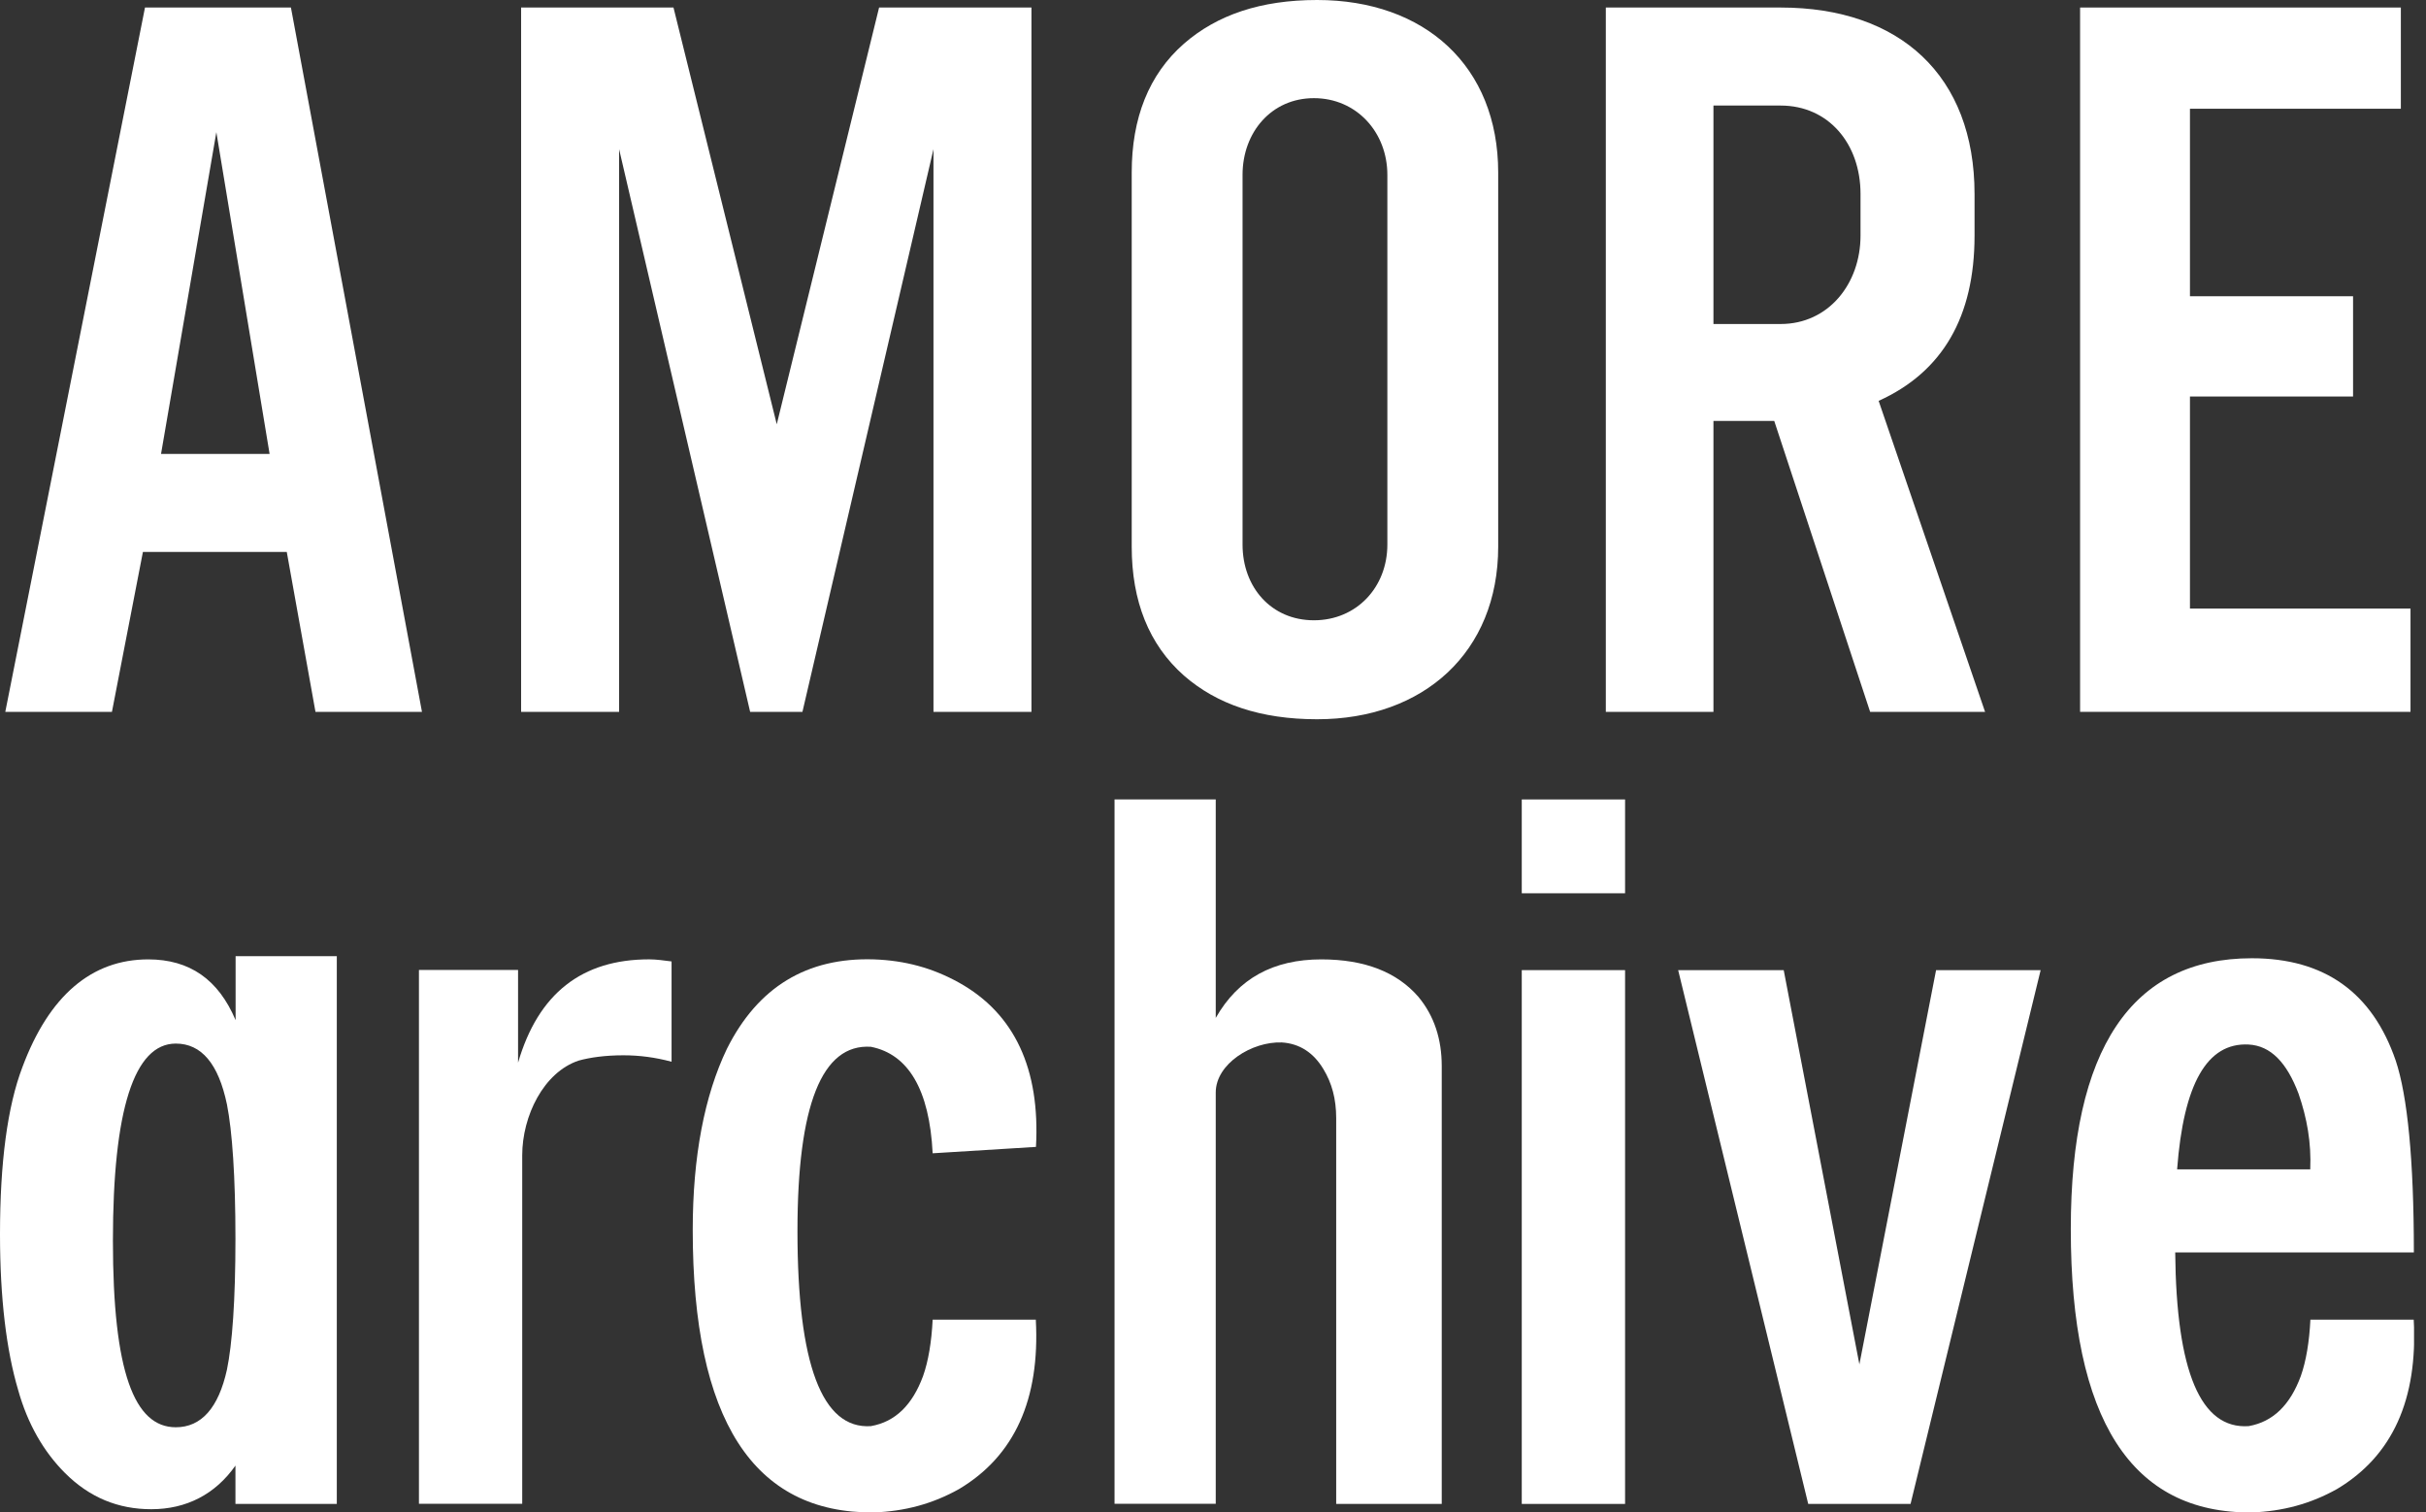 <svg width="77" height="48" viewBox="0 0 77 48" fill="none" xmlns="http://www.w3.org/2000/svg">
<rect x="0" y="0" width="77" height="48" fill="#333333" stroke="none"/>
<g clip-path="url(#clip0_605_8459)">
<path d="M13.393 22.592H10.013L9.102 17.517H4.536L3.553 22.592H0.168L4.602 0.239H9.234L13.393 22.592ZM8.557 14.407L6.867 4.195L5.111 14.407H8.562H8.557Z" fill="white"/>
<path d="M32.738 22.592H29.628V4.734L25.469 22.592H23.809L19.65 4.734V22.592H16.54V0.239H21.376L24.654 13.465L27.902 0.239H32.738V22.592Z" fill="white"/>
<path d="M47.552 17.349C47.552 20.699 45.185 22.827 41.805 22.827C40.013 22.827 38.623 22.353 37.579 21.442C36.465 20.459 35.92 19.075 35.92 17.349V5.478C35.92 3.752 36.459 2.367 37.579 1.385C38.628 0.473 40.013 0 41.805 0C45.221 0 47.552 2.097 47.552 5.478V17.349ZM44.034 5.549C44.034 4.195 43.052 3.115 41.703 3.115C40.354 3.115 39.438 4.2 39.438 5.549V17.283C39.438 18.637 40.349 19.686 41.703 19.686C43.057 19.686 44.034 18.637 44.034 17.283V5.549Z" fill="white"/>
<path d="M63.012 22.592H59.357L56.313 13.358H54.384V22.592H50.968V0.239H56.517C60.304 0.239 62.671 2.403 62.671 6.16V7.478C62.671 10.049 61.658 11.805 59.627 12.722L63.007 22.598L63.012 22.592ZM59.052 6.155C59.052 4.566 58.039 3.35 56.517 3.35H54.384V10.283H56.517C58.039 10.283 59.052 9 59.052 7.478V6.16V6.155Z" fill="white"/>
<path d="M76.508 22.592H66.021V0.239H76.202V3.451H69.508V9.402H74.685V12.584H69.508V19.314H76.508V22.592Z" fill="white"/>
<path d="M10.685 47.73H7.473V46.514C6.832 47.425 5.915 47.898 4.801 47.898C3.752 47.898 2.841 47.527 2.062 46.748C1.385 46.071 0.876 45.19 0.575 44.111C0.204 42.859 0 41.204 0 39.173C0 36.908 0.234 35.116 0.713 33.863C1.558 31.598 2.912 30.448 4.704 30.448C6.022 30.448 6.934 31.089 7.478 32.377V30.346H10.69V47.73H10.685ZM7.203 35.05C6.934 33.761 6.394 33.12 5.579 33.12C4.261 33.12 3.584 35.218 3.584 39.377C3.584 43.536 4.261 45.297 5.579 45.297C6.389 45.297 6.934 44.686 7.203 43.469C7.371 42.66 7.473 41.27 7.473 39.31C7.473 37.35 7.371 35.895 7.203 35.05Z" fill="white"/>
<path d="M21.31 33.695C20.8 33.558 20.297 33.492 19.788 33.492C19.212 33.492 18.739 33.558 18.367 33.66C17.252 34.031 16.575 35.421 16.575 36.668V47.725H13.297V30.783H16.443V33.726C17.084 31.526 18.474 30.447 20.602 30.447C20.836 30.447 21.075 30.483 21.315 30.513V33.695H21.31Z" fill="white"/>
<path d="M32.876 41.881C33.013 44.416 32.199 46.208 30.442 47.257C29.597 47.73 28.717 47.965 27.734 48C23.911 48.036 21.987 45.058 21.987 39.036C21.987 36.704 22.358 34.775 23.071 33.288C24.053 31.328 25.606 30.381 27.739 30.448C28.722 30.483 29.597 30.717 30.447 31.191C32.204 32.173 33.018 33.93 32.881 36.399L29.602 36.602C29.5 34.571 28.823 33.456 27.642 33.222C26.085 33.12 25.311 35.08 25.311 39.071C25.311 43.296 26.09 45.363 27.642 45.261C28.421 45.124 28.961 44.584 29.297 43.673C29.465 43.2 29.567 42.589 29.602 41.881H32.881H32.876Z" fill="white"/>
<path d="M45.76 47.73H42.41V35.487C42.41 34.876 42.273 34.372 42.003 33.929C41.698 33.42 41.26 33.12 40.685 33.084C39.738 33.049 38.587 33.761 38.587 34.673V47.725H35.375V25.372H38.587V32.306C39.3 31.053 40.415 30.448 41.937 30.448C43.322 30.448 44.34 30.855 45.017 31.634C45.526 32.245 45.76 32.988 45.76 33.833V47.735V47.73Z" fill="white"/>
<path d="M51.579 28.35H48.3V25.372H51.579V28.35ZM51.579 47.73H48.3V30.789H51.579V47.73Z" fill="white"/>
<path d="M64.769 30.789L60.64 47.73H57.392L53.264 30.789H56.614L59.016 43.301L61.45 30.789H64.764H64.769Z" fill="white"/>
<path d="M76.61 41.881C76.747 44.416 75.933 46.208 74.176 47.257C73.331 47.73 72.451 47.964 71.473 48C67.65 48.035 65.726 45.057 65.726 39.005C65.726 33.288 67.655 30.412 71.473 30.412C73.774 30.412 75.296 31.496 76.039 33.66C76.411 34.774 76.615 36.806 76.615 39.748H69.04C69.075 43.535 69.849 45.363 71.371 45.261C72.15 45.124 72.69 44.584 73.026 43.673C73.194 43.199 73.296 42.589 73.331 41.881H76.61ZM69.101 37.111H73.326C73.362 36.266 73.224 35.487 72.954 34.708C72.583 33.726 72.074 33.186 71.366 33.15C70.048 33.084 69.305 34.403 69.101 37.106V37.111Z" fill="white"/>
</g>
<defs>
<clipPath id="clip0_605_8459">
<rect width="76.62" height="48" fill="white"/>
</clipPath>
</defs>
</svg>

